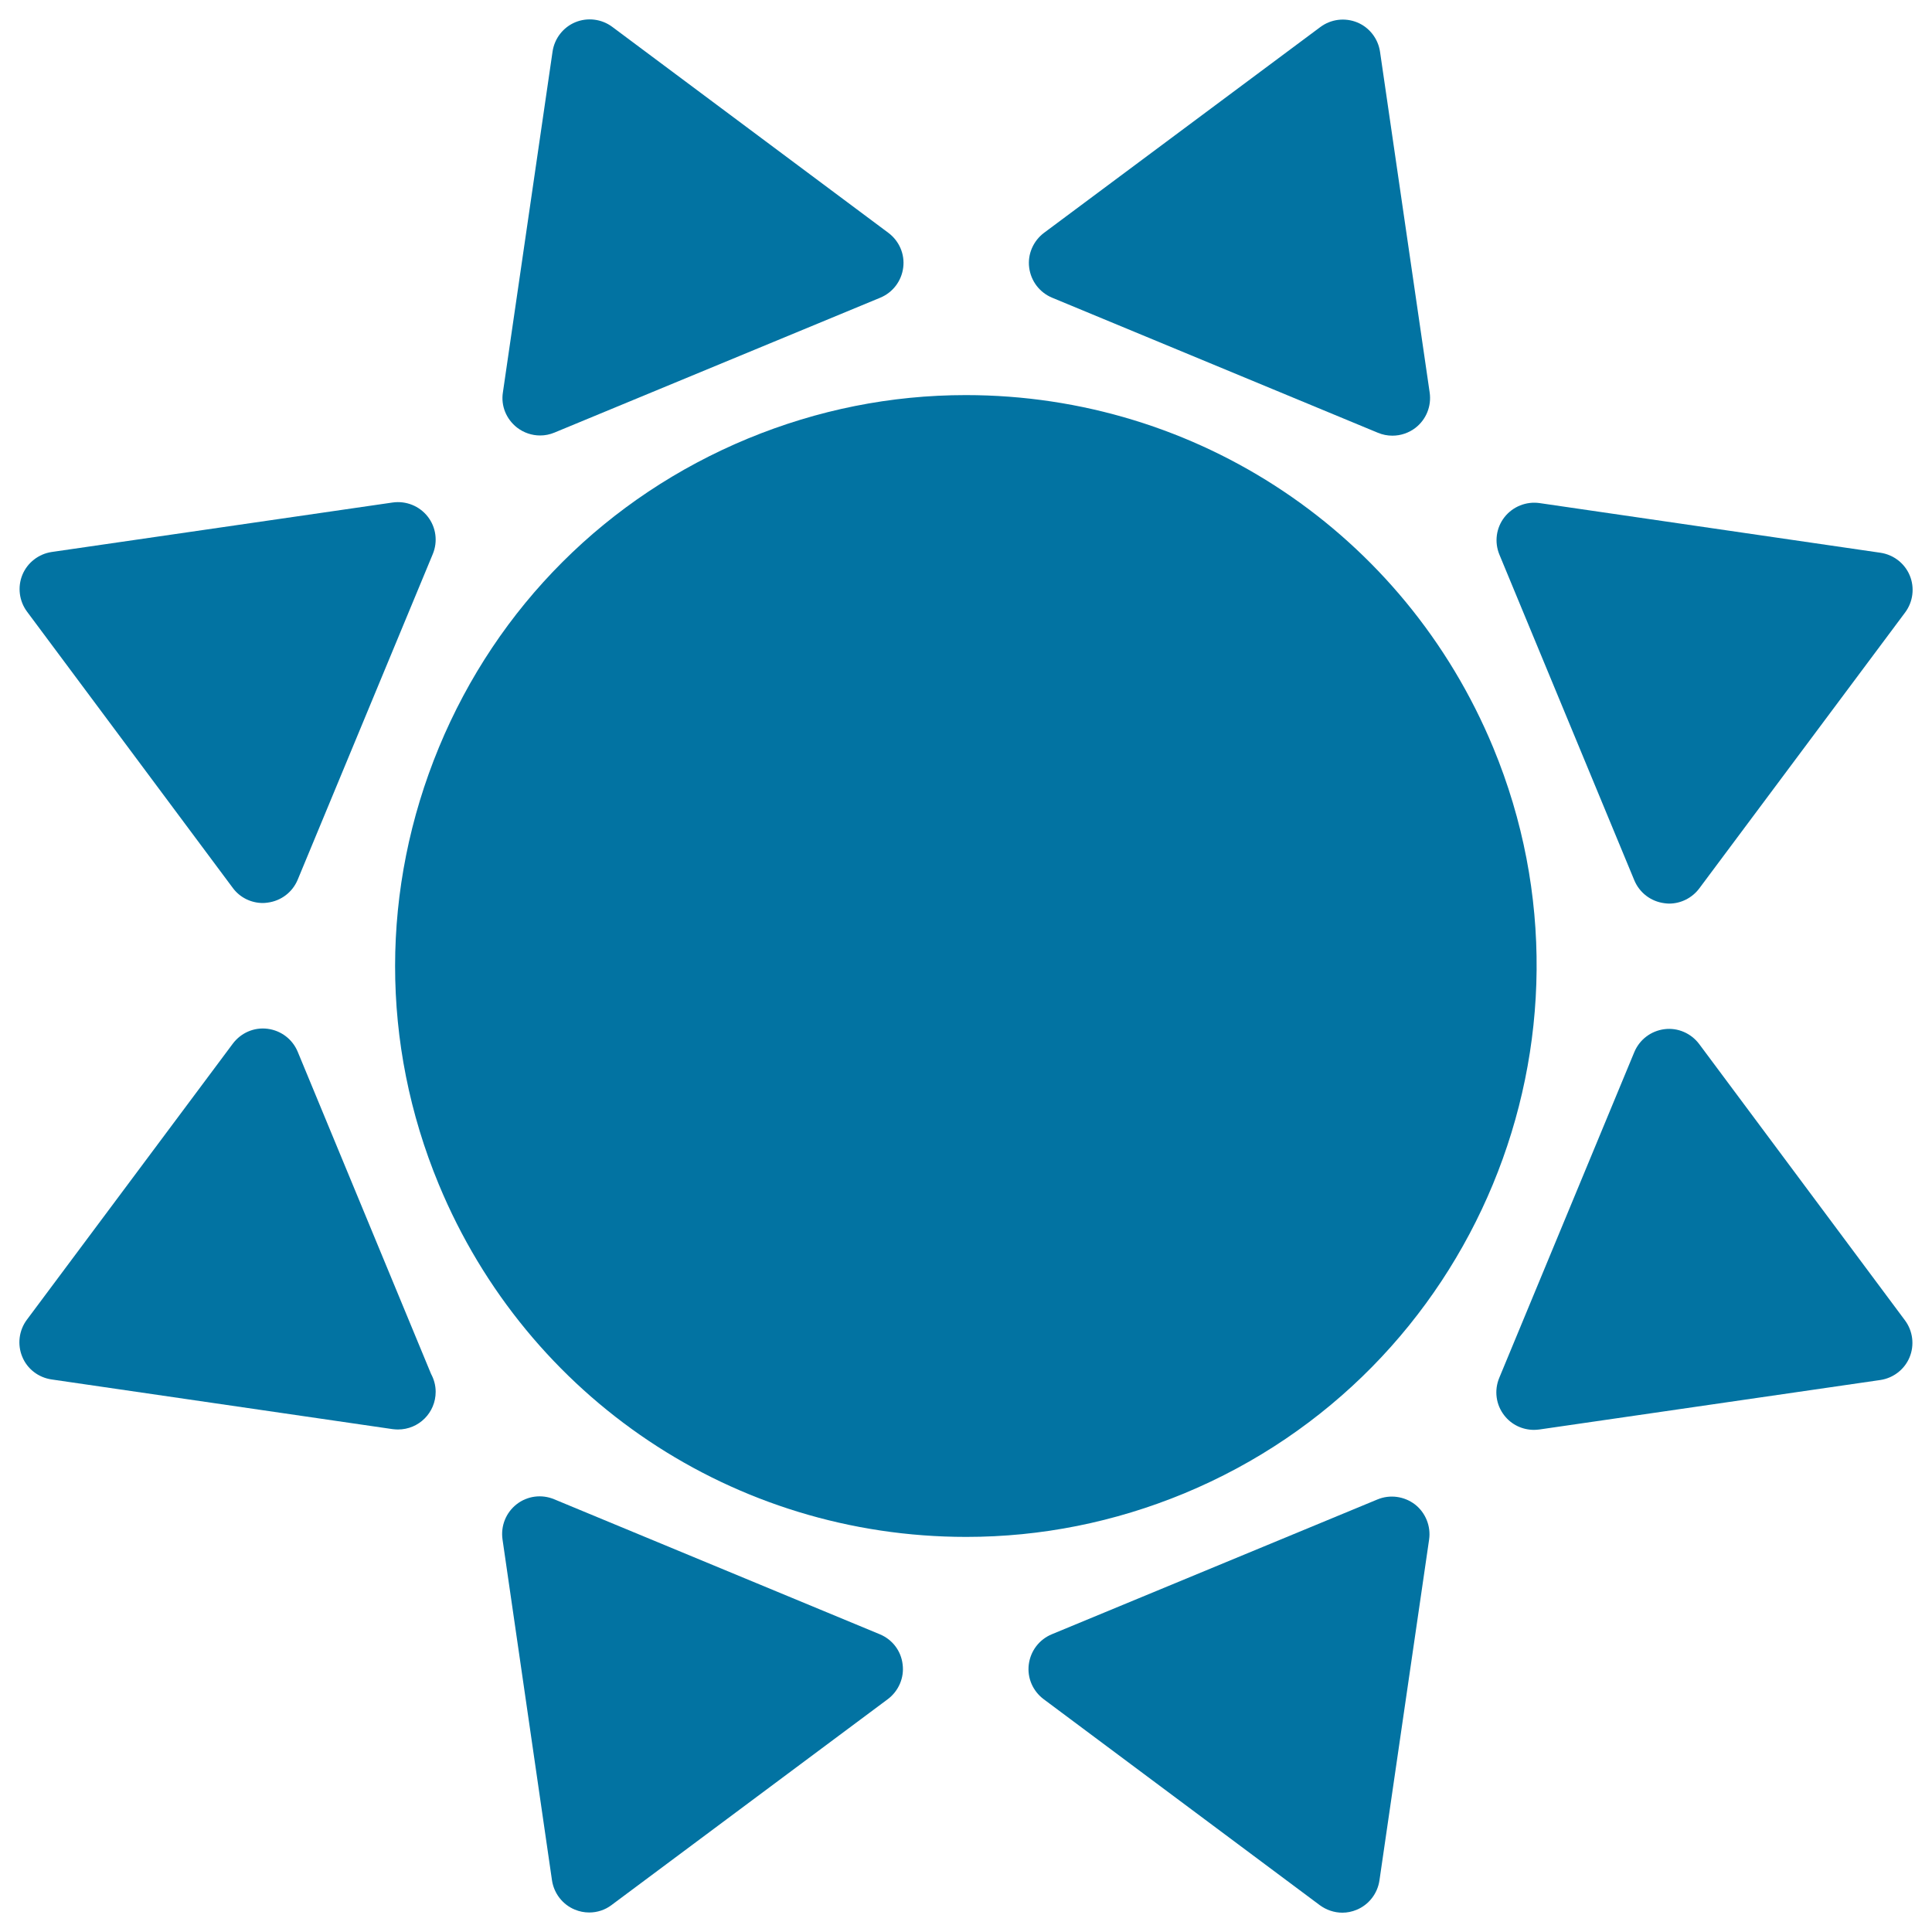 <svg xmlns="http://www.w3.org/2000/svg" viewBox="0 0 1000 1000" style="fill:#0273a2">
<title>Sun Black Shape Variant SVG icon</title>
<g><g><path d="M227.1,613c45.9,110.8,153,182.5,273,182.5c38.8,0,76.7-7.6,112.8-22.5C763.4,710.6,835.2,537.5,772.9,387c-45.9-110.8-153-182.5-273-182.5c-38.8,0-76.7,7.6-112.8,22.5c-72.9,30.2-129.7,86.9-159.9,159.8C197,459.8,196.9,540.1,227.1,613z"/><path d="M267.6,221.3c3.5,2.7,7.7,4.1,12,4.1c2.5,0,5-0.5,7.4-1.5l168.6-69.8c6.5-2.7,11-8.6,11.9-15.6c0.9-7-2.1-13.8-7.7-18L316.9,13.9c-5.5-4.1-12.8-5-19.1-2.4c-6.3,2.6-10.8,8.4-11.8,15.2l-25.7,176.4C259.2,210,262,216.9,267.6,221.3z"/><path d="M845.9,455.6c2.7,6.5,8.6,11,15.6,11.9c0.8,0.1,1.6,0.2,2.4,0.2c6.1,0,11.9-2.9,15.6-7.8l106.6-142.9c4.1-5.5,5-12.8,2.4-19.1c-2.6-6.3-8.4-10.8-15.2-11.8l-176.4-25.7c-6.9-1-13.9,1.8-18.2,7.3c-4.3,5.5-5.3,12.9-2.6,19.4L845.9,455.6z"/><path d="M713,776.1l-168.6,69.8c-6.5,2.7-11,8.6-11.9,15.6c-0.9,7,2.1,13.8,7.7,18l142.9,106.6c3.4,2.5,7.5,3.9,11.7,3.9c2.5,0,5-0.5,7.4-1.5c6.3-2.6,10.8-8.4,11.8-15.2l25.7-176.4c1-6.9-1.8-13.9-7.3-18.2C726.9,774.5,719.5,773.4,713,776.1z"/><path d="M26.7,714l176.4,25.7c0.9,0.1,1.9,0.2,2.8,0.2c0,0,0.1,0,0.1,0c10.8,0,19.5-8.7,19.5-19.5c0-3.4-0.9-6.5-2.4-9.3l-69-166.7c-2.7-6.5-8.6-11-15.6-11.9c-7-0.9-13.8,2.1-18,7.7L13.9,683.1c-4.1,5.5-5,12.8-2.4,19.1C14.1,708.6,19.9,713,26.7,714z"/><path d="M544.6,154.1L713.2,224c2.4,1,4.9,1.5,7.5,1.5c4.3,0,8.5-1.4,12-4.1c5.5-4.3,8.3-11.2,7.3-18.2L714.3,26.8c-1-6.8-5.5-12.6-11.8-15.2c-6.4-2.6-13.6-1.7-19.1,2.4L540.4,120.5c-5.6,4.2-8.6,11.1-7.7,18C533.6,145.5,538.1,151.4,544.6,154.1z"/><path d="M879.5,540.4c-4.2-5.6-11.1-8.6-18-7.7c-7,0.9-12.9,5.4-15.6,11.9L776,713.2c-2.7,6.5-1.7,13.9,2.6,19.4c3.7,4.8,9.4,7.5,15.4,7.5c0.9,0,1.9-0.1,2.8-0.2l176.4-25.6c6.8-1,12.6-5.5,15.2-11.8c2.6-6.3,1.7-13.6-2.4-19.1L879.5,540.4z"/><path d="M455.4,845.9L286.8,776c-6.5-2.7-13.9-1.7-19.4,2.6c-5.5,4.3-8.3,11.2-7.3,18.2l25.6,176.4c1,6.8,5.5,12.6,11.8,15.2c2.4,1,4.9,1.5,7.5,1.5c4.1,0,8.2-1.3,11.6-3.9l142.9-106.5c5.6-4.2,8.6-11.1,7.7-18C466.4,854.5,461.9,848.6,455.4,845.9z"/><path d="M120.5,459.6c3.7,5,9.5,7.8,15.6,7.8c0.8,0,1.6-0.1,2.4-0.2c7-0.9,12.9-5.4,15.6-11.9L224,286.8c2.7-6.5,1.7-13.9-2.6-19.4c-4.3-5.5-11.2-8.3-18.2-7.3L26.8,285.7c-6.8,1-12.6,5.5-15.2,11.8c-2.6,6.3-1.7,13.6,2.4,19.1L120.5,459.6z"/></g></g>
</svg>